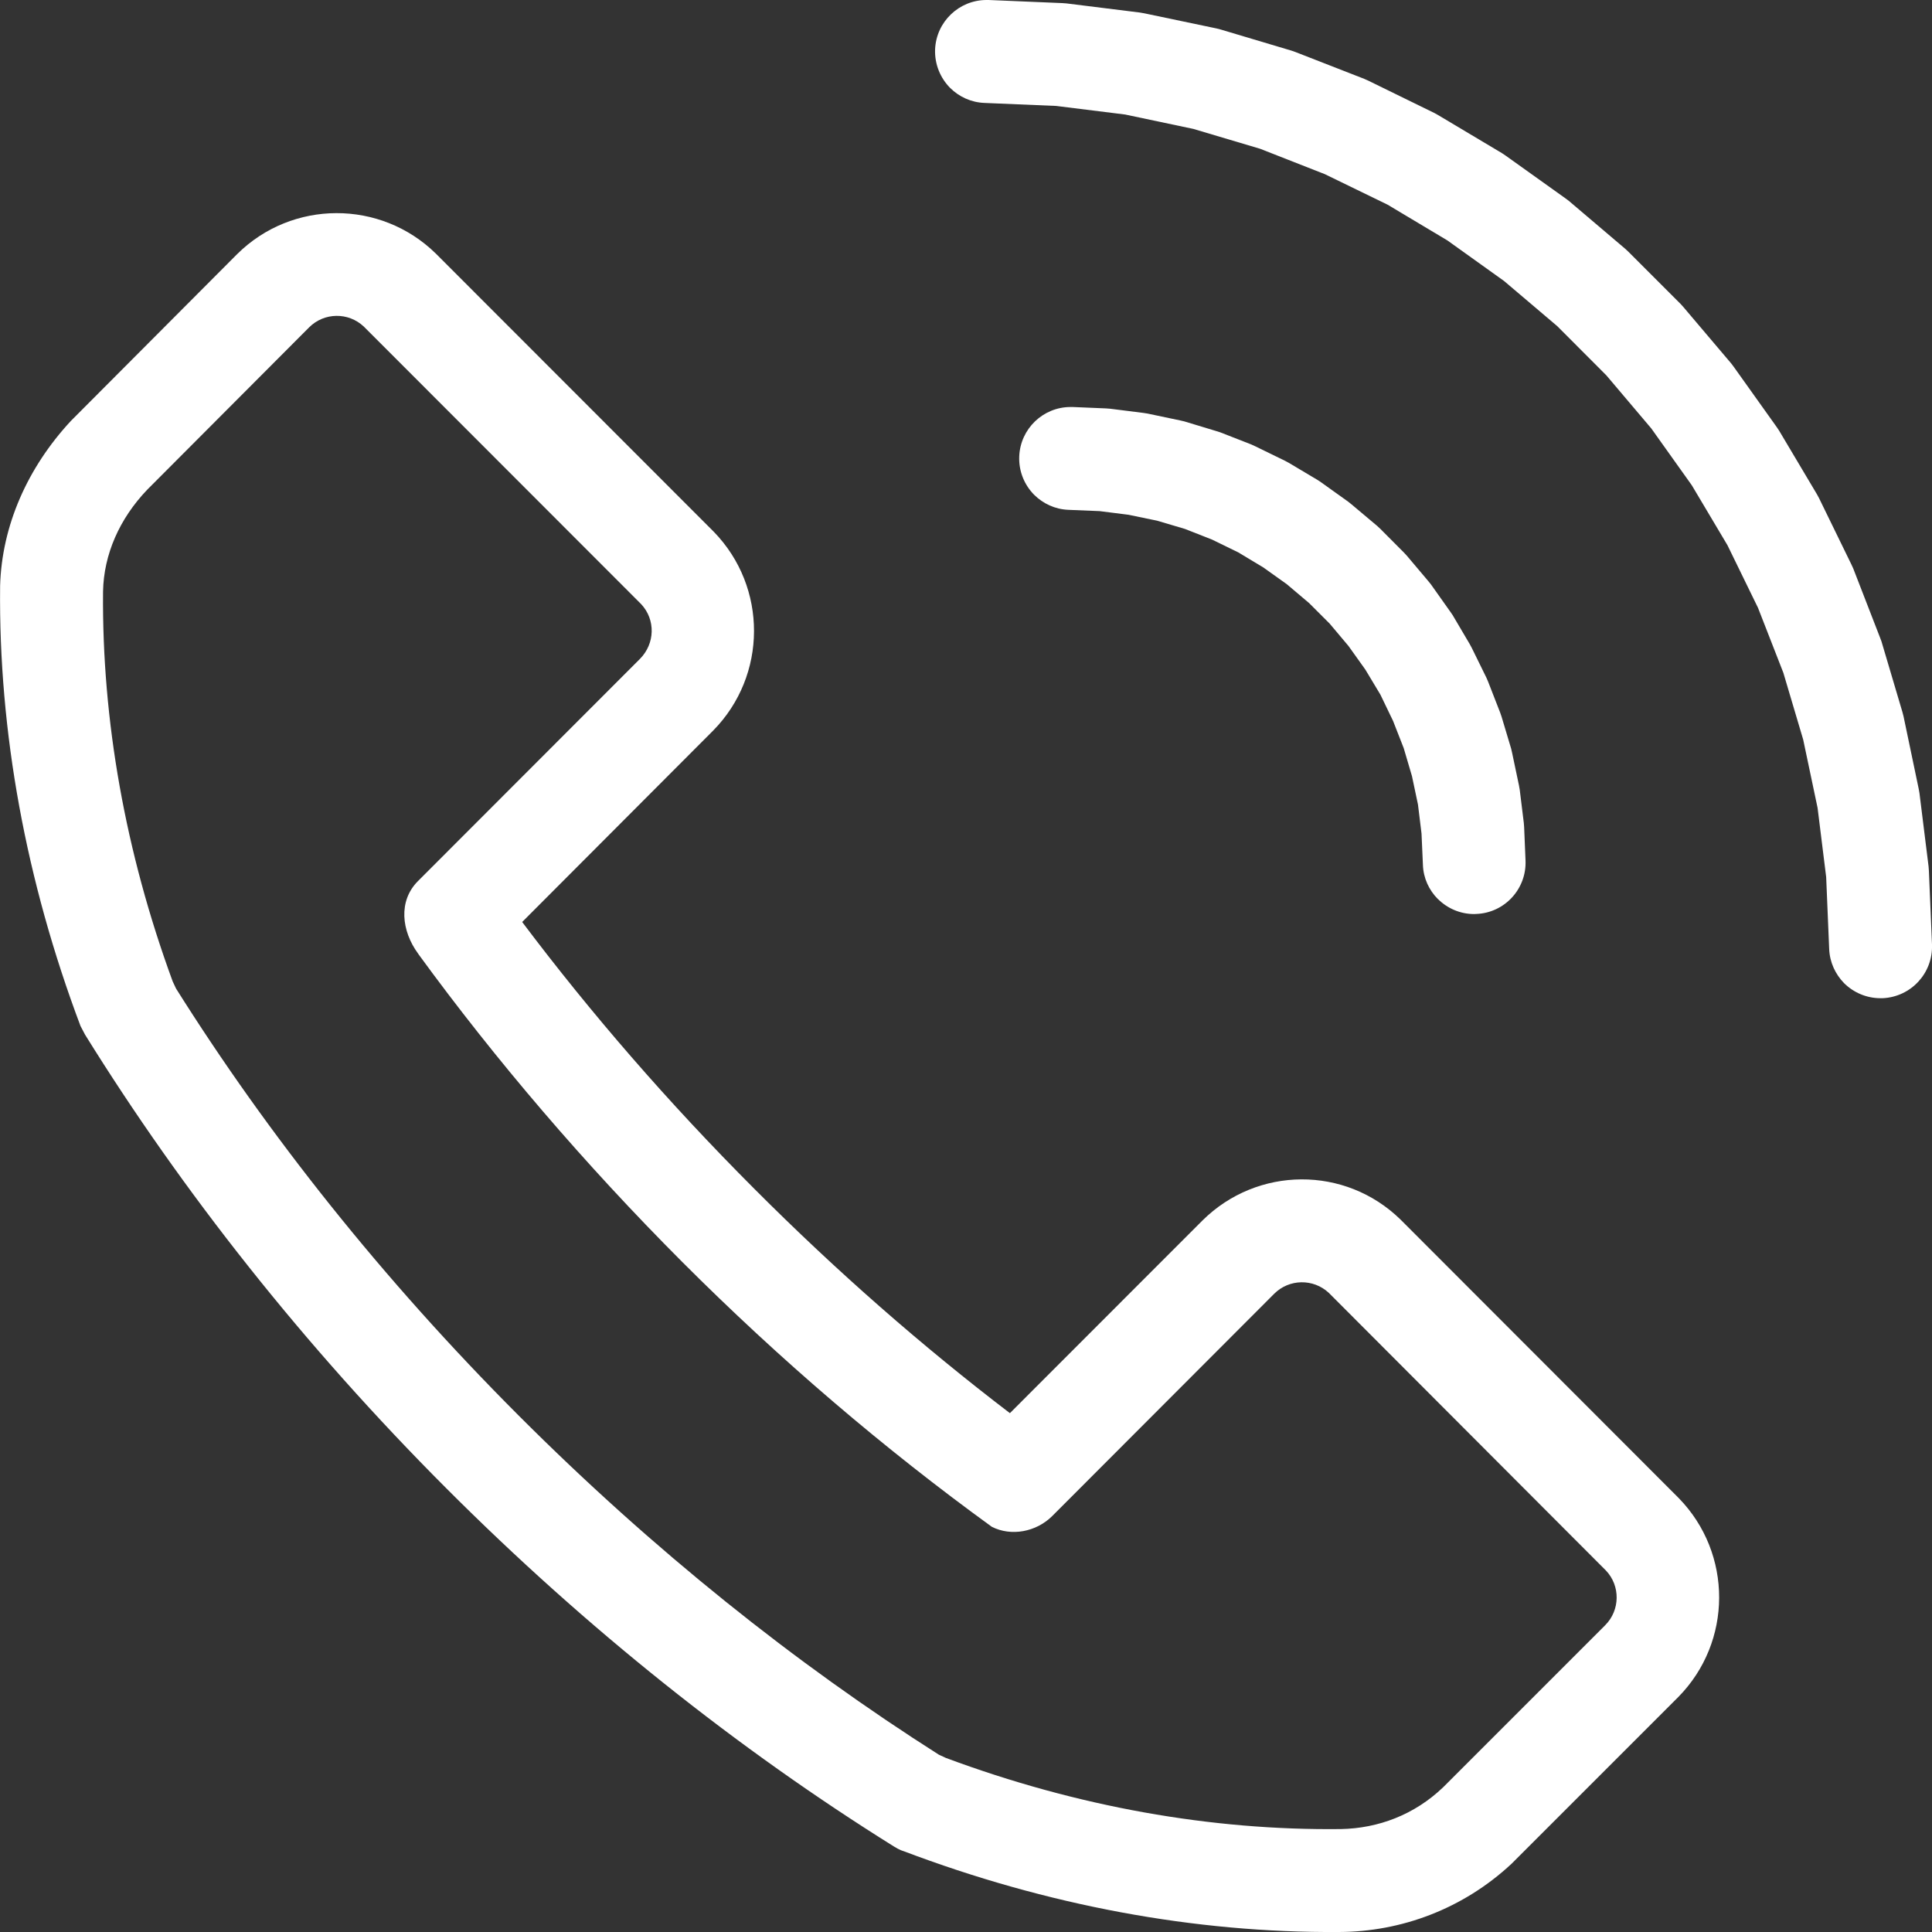 <svg width="18" height="18" viewBox="0 0 18 18" fill="none" xmlns="http://www.w3.org/2000/svg">
<rect x="0" y="0" width="18" height="18" fill="#333333" stroke="none"/>
<path d="M15.171 2.345L15.142 2.318L14.617 1.872L14.585 1.848L14.025 1.448L13.992 1.426L13.4 1.073L13.366 1.054L12.747 0.751L12.711 0.735L12.07 0.485L12.033 0.472L11.373 0.275L11.334 0.265L10.661 0.124L10.621 0.117L9.938 0.032L9.899 0.029L9.211 0H9.191C8.936 0 8.723 0.202 8.712 0.46C8.707 0.599 8.761 0.727 8.852 0.819C8.935 0.901 9.046 0.954 9.172 0.959L9.84 0.987L10.483 1.067L11.118 1.201L11.74 1.386L12.344 1.623L12.928 1.907L13.485 2.24L14.013 2.618L14.508 3.038L14.966 3.497L15.385 3.992L15.762 4.521L16.094 5.079L16.379 5.663L16.615 6.268L16.8 6.891L16.934 7.527L17.014 8.171L17.042 8.841C17.047 8.966 17.1 9.077 17.181 9.16C17.269 9.247 17.389 9.3 17.52 9.3H17.54C17.805 9.288 18.01 9.066 18 8.8L17.971 8.112L17.968 8.072L17.883 7.388L17.876 7.349L17.735 6.675L17.725 6.636L17.529 5.975L17.515 5.938L17.266 5.296L17.249 5.259L16.947 4.64L16.928 4.605L16.576 4.013L16.554 3.98L16.154 3.419L16.13 3.387L15.685 2.862L15.658 2.832L15.171 2.345ZM13.079 5.147L12.86 4.927L12.831 4.9L12.593 4.7L12.562 4.675L12.309 4.494L12.276 4.472L12.009 4.313L11.974 4.294L11.695 4.158L11.658 4.141L11.369 4.028L11.331 4.016L11.034 3.926L10.995 3.917L10.691 3.853L10.652 3.847L10.343 3.808L10.304 3.805L9.994 3.792H9.974C9.719 3.792 9.507 3.994 9.496 4.251C9.49 4.39 9.544 4.518 9.635 4.61C9.718 4.692 9.829 4.745 9.954 4.75L10.245 4.762L10.514 4.796L10.78 4.851L11.04 4.928L11.292 5.027L11.536 5.146L11.769 5.286L11.989 5.443L12.197 5.619L12.389 5.811L12.564 6.019L12.721 6.239L12.861 6.472L12.979 6.717L13.078 6.97L13.155 7.231L13.211 7.496L13.244 7.766L13.257 8.057C13.261 8.182 13.314 8.293 13.396 8.376H13.397C13.483 8.462 13.603 8.516 13.734 8.516C13.741 8.516 13.748 8.516 13.755 8.515C14.018 8.505 14.224 8.282 14.213 8.017L14.2 7.706L14.197 7.667L14.159 7.358L14.152 7.318L14.088 7.014L14.079 6.975L13.99 6.678L13.977 6.64L13.864 6.35L13.848 6.313L13.711 6.034L13.692 5.999L13.534 5.731L13.512 5.699L13.332 5.445L13.307 5.414L13.106 5.176L13.079 5.147ZM5.974 5.629C6.109 5.774 6.103 5.996 5.963 6.138C4.062 8.041 3.895 8.208 3.895 8.208C3.708 8.394 3.741 8.674 3.895 8.884L3.901 8.893C4.62 9.879 5.448 10.847 6.354 11.755C7.271 12.673 8.24 13.499 9.238 14.223L9.241 14.225C9.42 14.316 9.654 14.274 9.804 14.124C9.971 13.957 11.871 12.054 11.871 12.054C12.011 11.914 12.236 11.911 12.38 12.045L14.962 14.632C15.098 14.775 15.095 15.002 14.955 15.142L13.446 16.651C13.177 16.909 12.84 17.034 12.494 17.041H12.492C11.288 17.055 10.037 16.834 8.812 16.378L8.747 16.348C7.411 15.499 6.087 14.444 4.831 13.187C3.559 11.913 2.493 10.567 1.64 9.21L1.609 9.144C1.166 7.938 0.95 6.706 0.96 5.52V5.513C0.966 5.165 1.114 4.831 1.373 4.561L2.88 3.05C3.02 2.91 3.245 2.907 3.389 3.042L5.974 5.629ZM13.049 11.363V11.363C12.534 10.859 11.714 10.864 11.202 11.372L9.409 13.166C8.598 12.547 7.801 11.851 7.03 11.078L7.029 11.077C6.225 10.272 5.503 9.438 4.865 8.59L6.644 6.807C7.15 6.294 7.152 5.47 6.65 4.954L4.06 2.362C3.546 1.859 2.722 1.86 2.21 2.367L0.661 3.921C0.255 4.358 0.017 4.899 0.001 5.458V5.467C-0.013 6.816 0.241 8.208 0.75 9.559L0.792 9.639C1.703 11.107 2.834 12.54 4.155 13.863C5.464 15.174 6.876 16.297 8.328 17.203C8.382 17.237 8.413 17.245 8.413 17.245H8.414C9.754 17.753 11.132 18.009 12.473 18H12.476C13.055 17.998 13.632 17.785 14.084 17.363L15.636 15.811C16.142 15.298 16.144 14.474 15.641 13.958L13.049 11.363Z" fill="white"/>
</svg>
